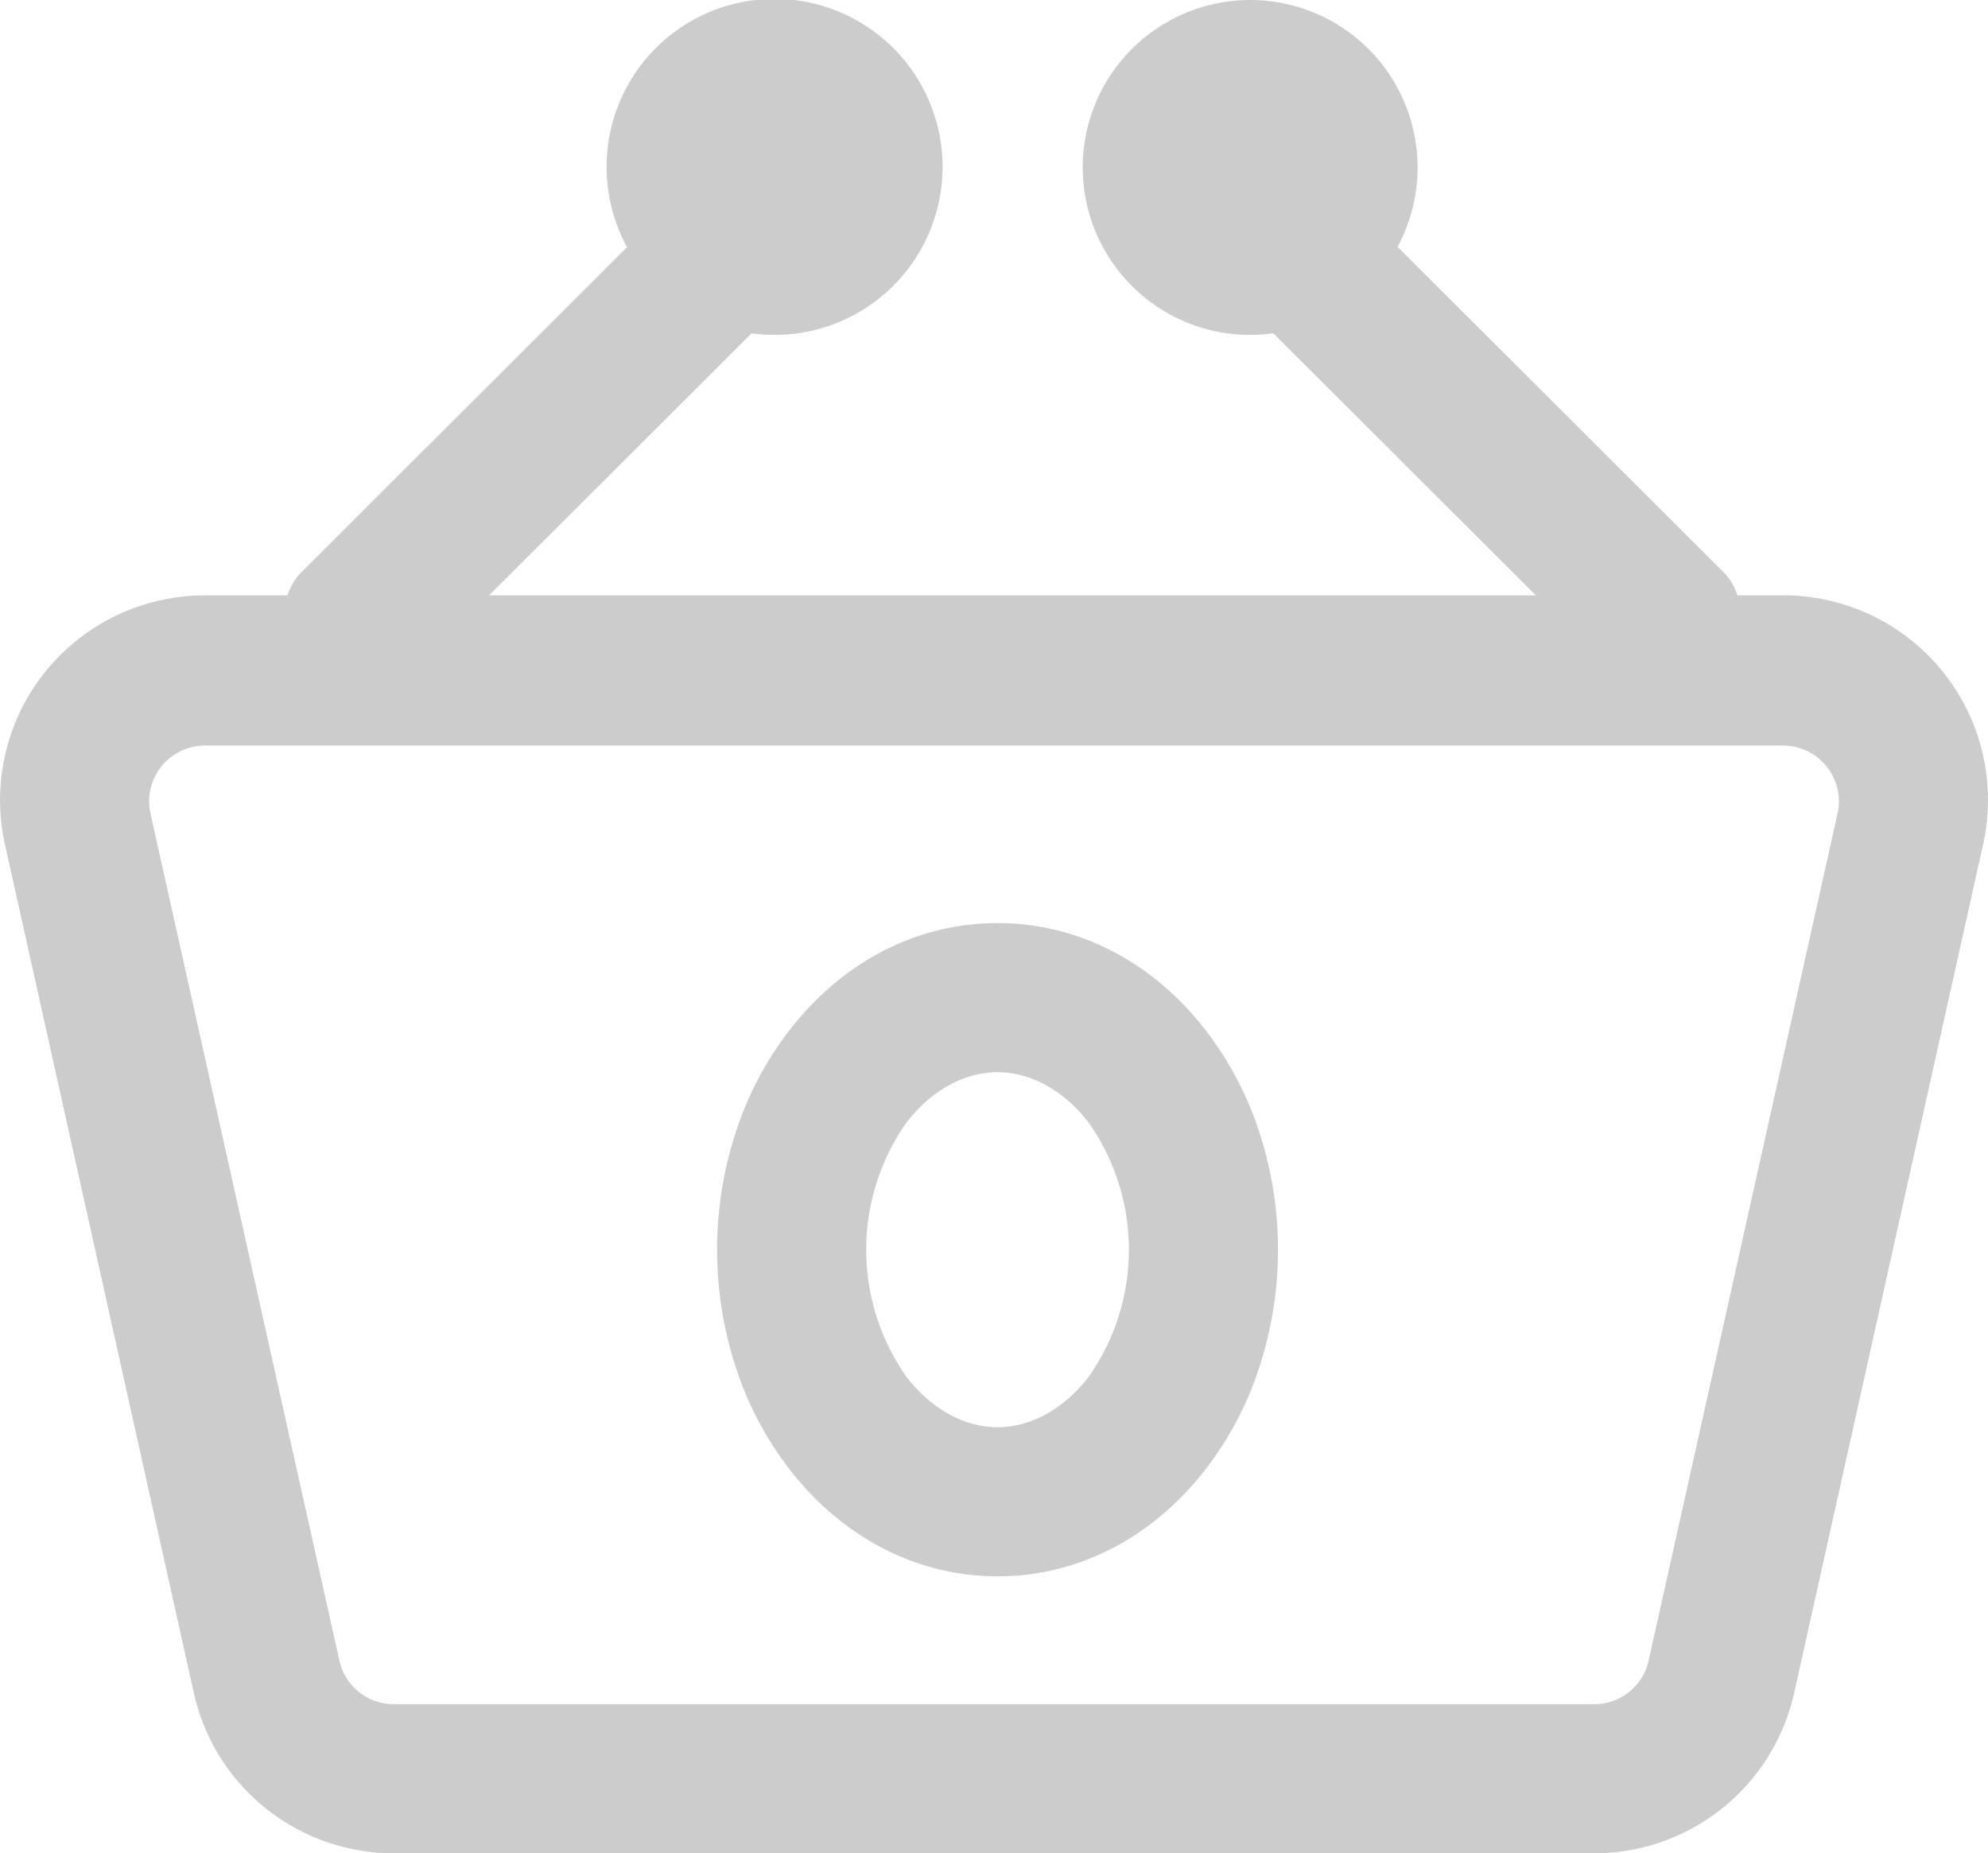 <svg xmlns="http://www.w3.org/2000/svg" viewBox="0 0 280.002 261"><defs><style>.a{fill:#ccc;}</style></defs><path class="a" d="M224.514,261H55.492A28.835,28.835,0,0,1,27.3,238.43L.694,118.922A28.813,28.813,0,0,1,22.62,84.533a28.971,28.971,0,0,1,6.264-.686H40.5a7.876,7.876,0,0,1,1.969-3.279L88.313,34.812a23.659,23.659,0,1,1,20.781,12.352,23.917,23.917,0,0,1-3.236-.22l-36.973,36.9H216.317L179.335,46.936a23.947,23.947,0,0,1-3.3.228,23.581,23.581,0,1,1,20.806-12.4l45.889,45.8a7.883,7.883,0,0,1,1.97,3.279h6.42a28.817,28.817,0,0,1,28.19,35.075L252.7,238.43A28.864,28.864,0,0,1,224.514,261ZM28.877,105a7.942,7.942,0,0,0-1.708.186,7.847,7.847,0,0,0-5.98,9.363L47.8,233.855A7.822,7.822,0,0,0,55.487,240H224.515a7.822,7.822,0,0,0,7.688-6.145l26.609-119.306a7.778,7.778,0,0,0,.188-1.7A7.87,7.87,0,0,0,251.124,105ZM140.5,222c-10.708,0-20.7-4.841-28.13-13.631a47.04,47.04,0,0,1-8.341-14.641,53.385,53.385,0,0,1,0-35.455,47.046,47.046,0,0,1,8.341-14.641C119.8,134.841,129.792,130,140.5,130s20.7,4.841,28.13,13.631a47.047,47.047,0,0,1,8.341,14.641,53.386,53.386,0,0,1,0,35.455,47.04,47.04,0,0,1-8.341,14.641C161.2,217.159,151.208,222,140.5,222Zm0-71c-4.71,0-9.4,2.611-12.882,7.165a31.12,31.12,0,0,0,0,35.67C131.095,198.388,135.79,201,140.5,201s9.405-2.611,12.882-7.164a31.118,31.118,0,0,0,0-35.67C149.905,153.612,145.21,151,140.5,151Z" transform="translate(0.002)"/></svg>
